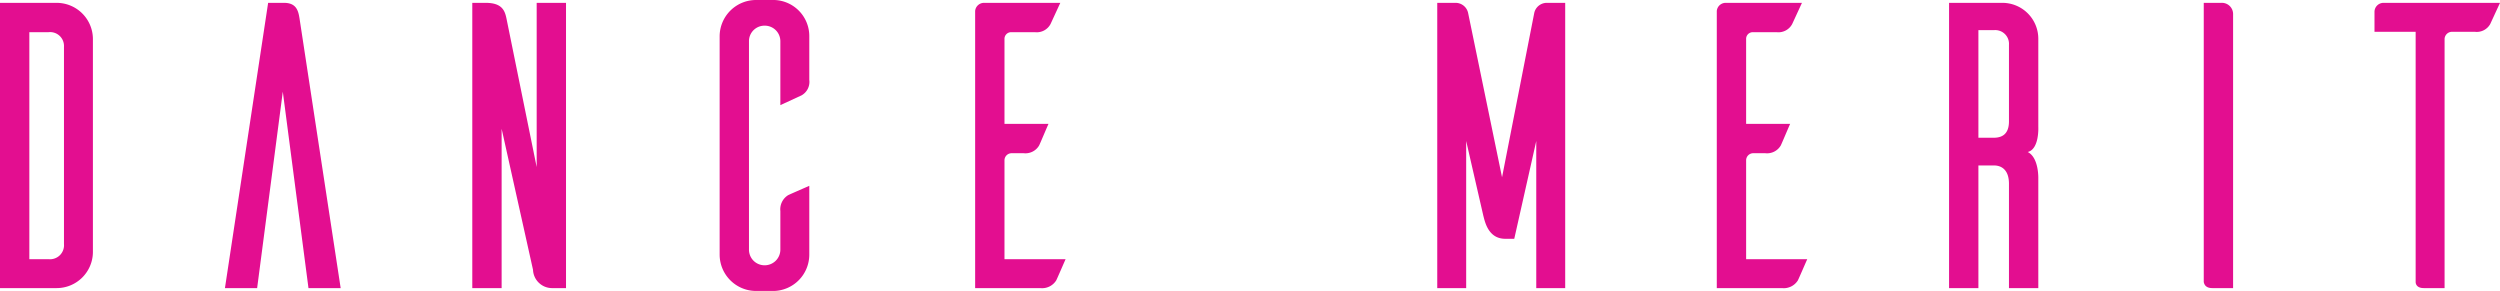 <svg xmlns="http://www.w3.org/2000/svg" width="184.05" height="21.42" viewBox="0 0 184.05 21.42">
  <path id="パス_203427" data-name="パス 203427" d="M5.58-21V0H9.75a2.67,2.67,0,0,0,2.67-2.64V-18.36A2.67,2.67,0,0,0,9.75-21ZM10.29-3.24A1.03,1.03,0,0,1,9.15-2.13H7.74V-18.84H9.15a1.022,1.022,0,0,1,1.14,1.08ZM30.66,0H28.29L26.4-14.46,24.51,0H22.14l3.18-21h1.17c.9,0,1.05.57,1.14,1.14ZM47.25,0V-21H45.09V-8.91L42.87-19.83c-.12-.6-.33-1.17-1.53-1.17h-.99V0h2.16V-11.73L44.82-1.35A1.406,1.406,0,0,0,46.26,0ZM65.16-7.53c-.54.24-1.38.6-1.56.69a1.223,1.223,0,0,0-.57,1.17v2.82a1.153,1.153,0,0,1-1.17,1.17,1.146,1.146,0,0,1-1.14-1.17V-18.18a1.139,1.139,0,0,1,1.14-1.14,1.146,1.146,0,0,1,1.17,1.14v4.71l1.56-.72a1.136,1.136,0,0,0,.57-1.14v-3.21a2.658,2.658,0,0,0-2.58-2.67H61.26a2.682,2.682,0,0,0-2.7,2.67V-2.46A2.682,2.682,0,0,0,61.26.21h1.32a2.678,2.678,0,0,0,2.58-2.67Zm14.37,5.4V-9.42a.526.526,0,0,1,.51-.51h.9a1.169,1.169,0,0,0,1.14-.57c.09-.18.45-1.05.69-1.59H79.53v-6.24a.488.488,0,0,1,.51-.51h1.74a1.147,1.147,0,0,0,1.14-.6L83.64-21H78.03a.656.656,0,0,0-.66.6V0h4.8a1.223,1.223,0,0,0,1.17-.57c.09-.18.45-1.02.69-1.56ZM118.68,0h2.13V-21h-1.32a.949.949,0,0,0-.96.75L116.16-8.16l-2.49-12.06a.944.944,0,0,0-.96-.78h-1.32V0h2.13V-10.83l1.26,5.49c.12.45.36,1.71,1.62,1.71h.66l1.62-7.2Zm15.45-2.13V-9.42a.526.526,0,0,1,.51-.51h.9a1.169,1.169,0,0,0,1.14-.57c.09-.18.45-1.05.69-1.59h-3.24v-6.24a.488.488,0,0,1,.51-.51h1.74a1.147,1.147,0,0,0,1.14-.6l.72-1.56h-5.61a.656.656,0,0,0-.66.6V0h4.8a1.223,1.223,0,0,0,1.17-.57c.09-.18.45-1.02.69-1.56ZM153.48,0h2.16V-8.04s.06-1.56-.78-1.98c.87-.21.78-1.86.78-1.86v-6.48A2.644,2.644,0,0,0,153-21h-3.93V0h2.16V-9.03h1.14c.57,0,1.11.33,1.11,1.35Zm-2.25-11.07v-7.92h1.14a1.013,1.013,0,0,1,1.11,1.08v5.64c0,.96-.54,1.2-1.11,1.2ZM167.82-21V-.45c.03.15.12.45.63.45h1.53V-20.16a.823.823,0,0,0-.87-.84Zm21.81,0h-8.58a.666.666,0,0,0-.66.66v1.47h3.03V-.45c0,.15.09.45.6.45h1.53V-18.36a.553.553,0,0,1,.54-.51h1.68a1.136,1.136,0,0,0,1.14-.57Z" transform="translate(-5.58 21.21)" fill="#e30e90"/>
</svg>
